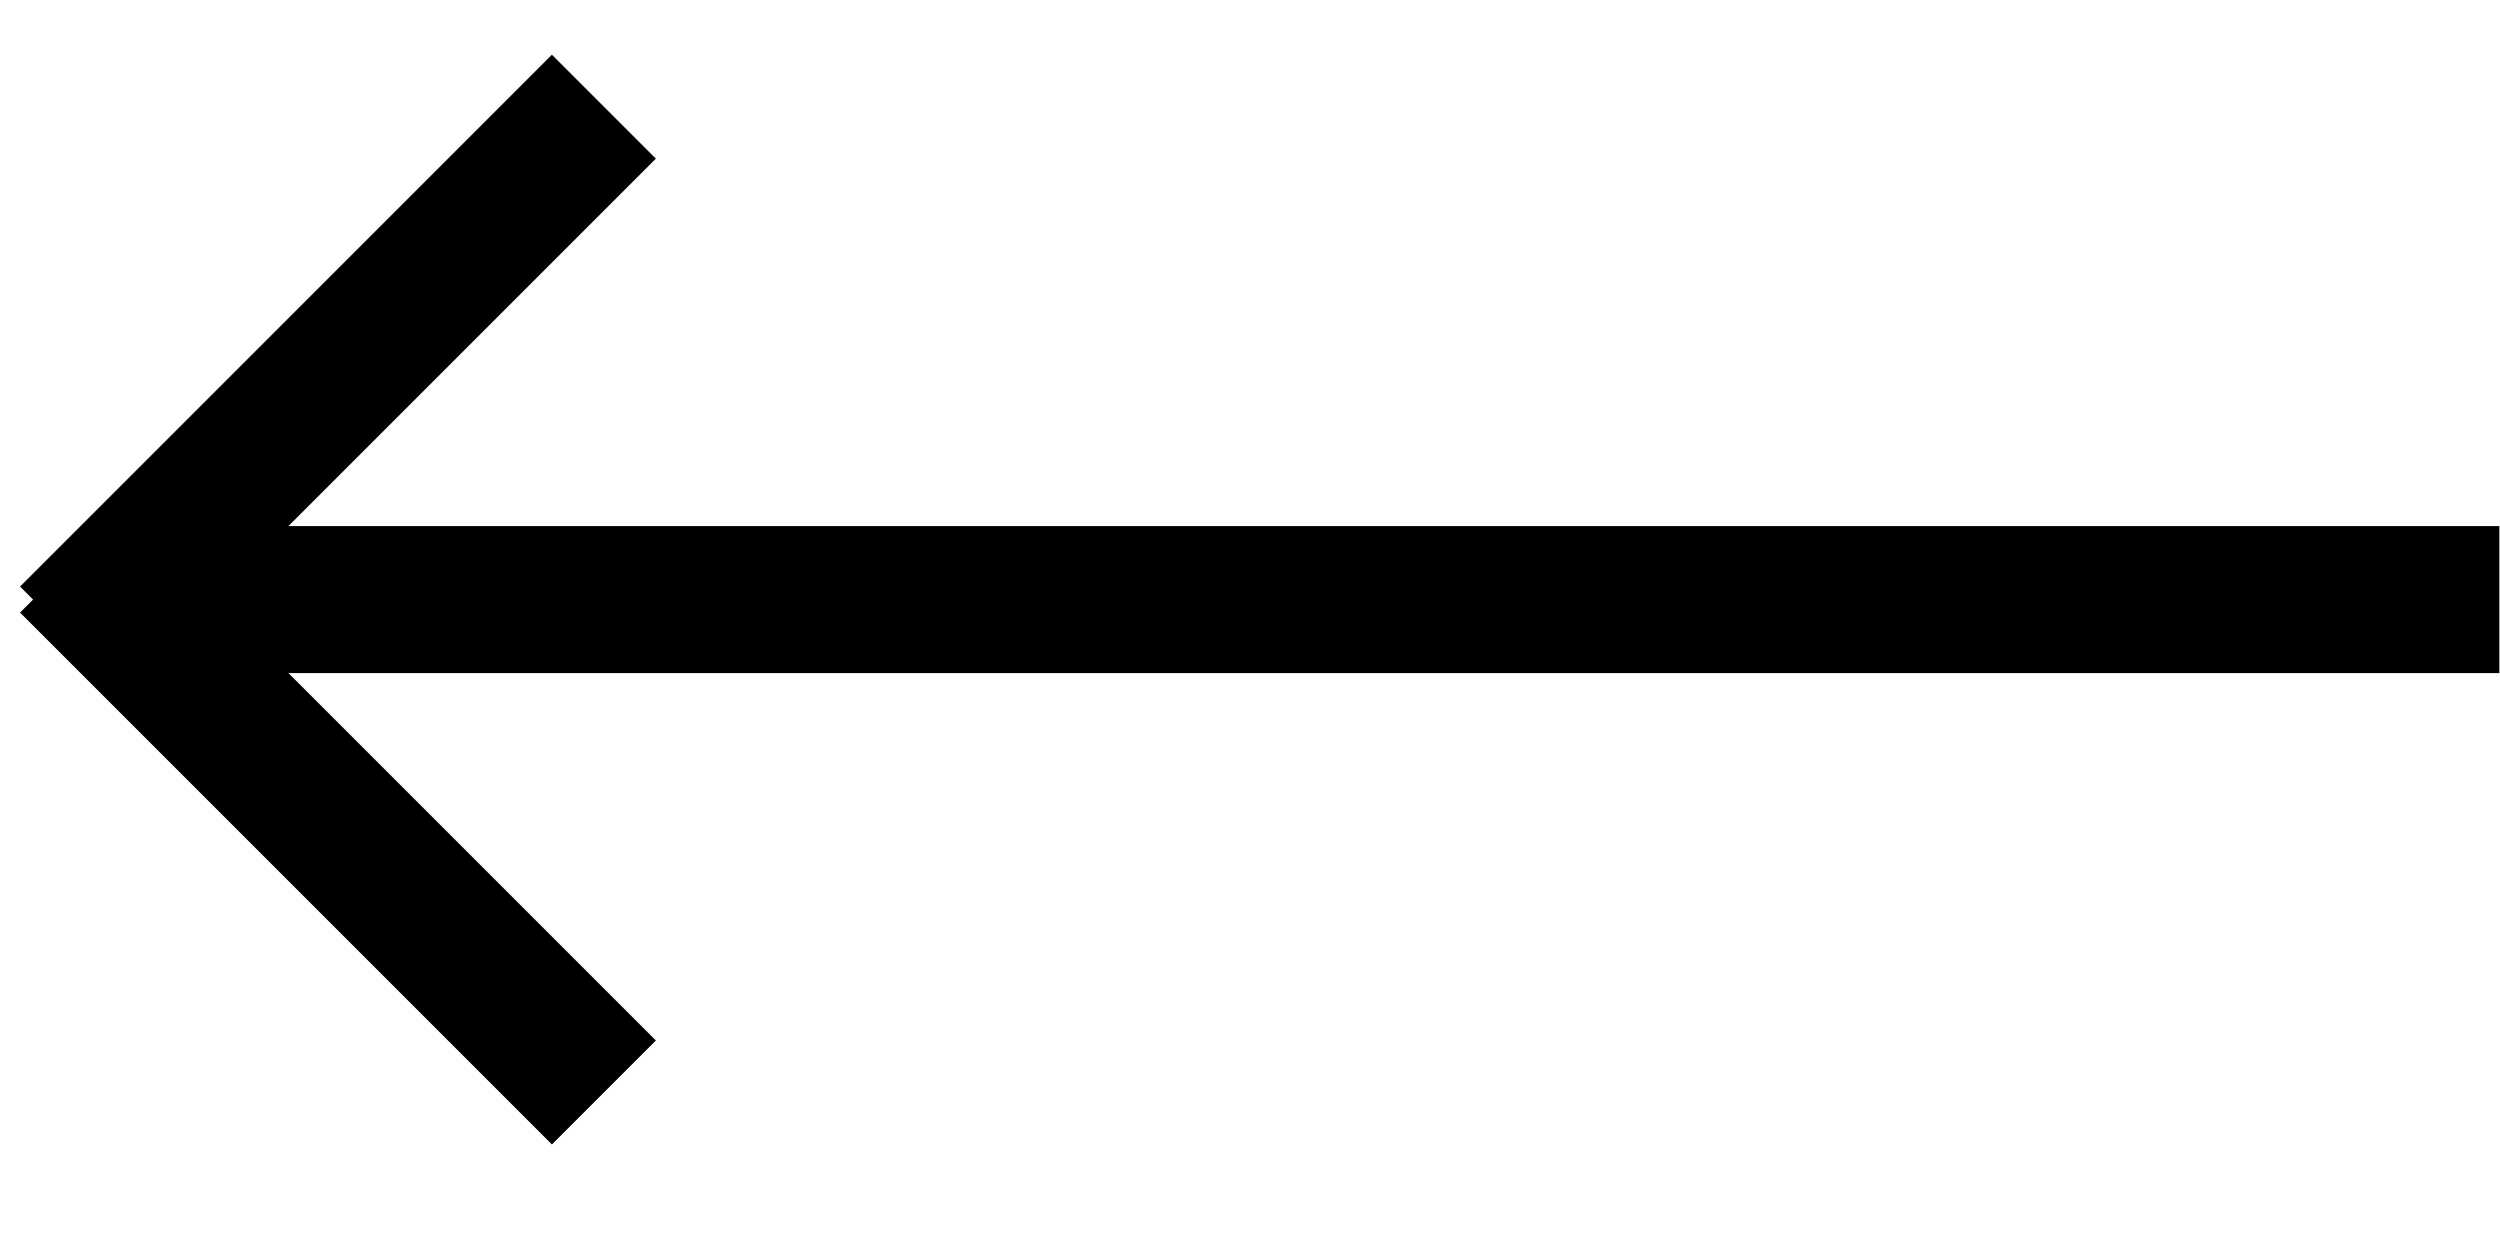 <svg width="30" height="15" viewBox="0 0 30 15" fill="none" xmlns="http://www.w3.org/2000/svg">
<g id="SVG">
<g id="Group">
<path id="Vector" d="M1.773 6.313V8.077H29.992V6.313H1.773Z" fill="black"/>
<path id="Vector_2" d="M6.623 1.904L1.488 7.039M6.623 12.486L1.488 7.351" stroke="black" stroke-width="1.764" stroke-linecap="square"/>
</g>
</g>
</svg>
